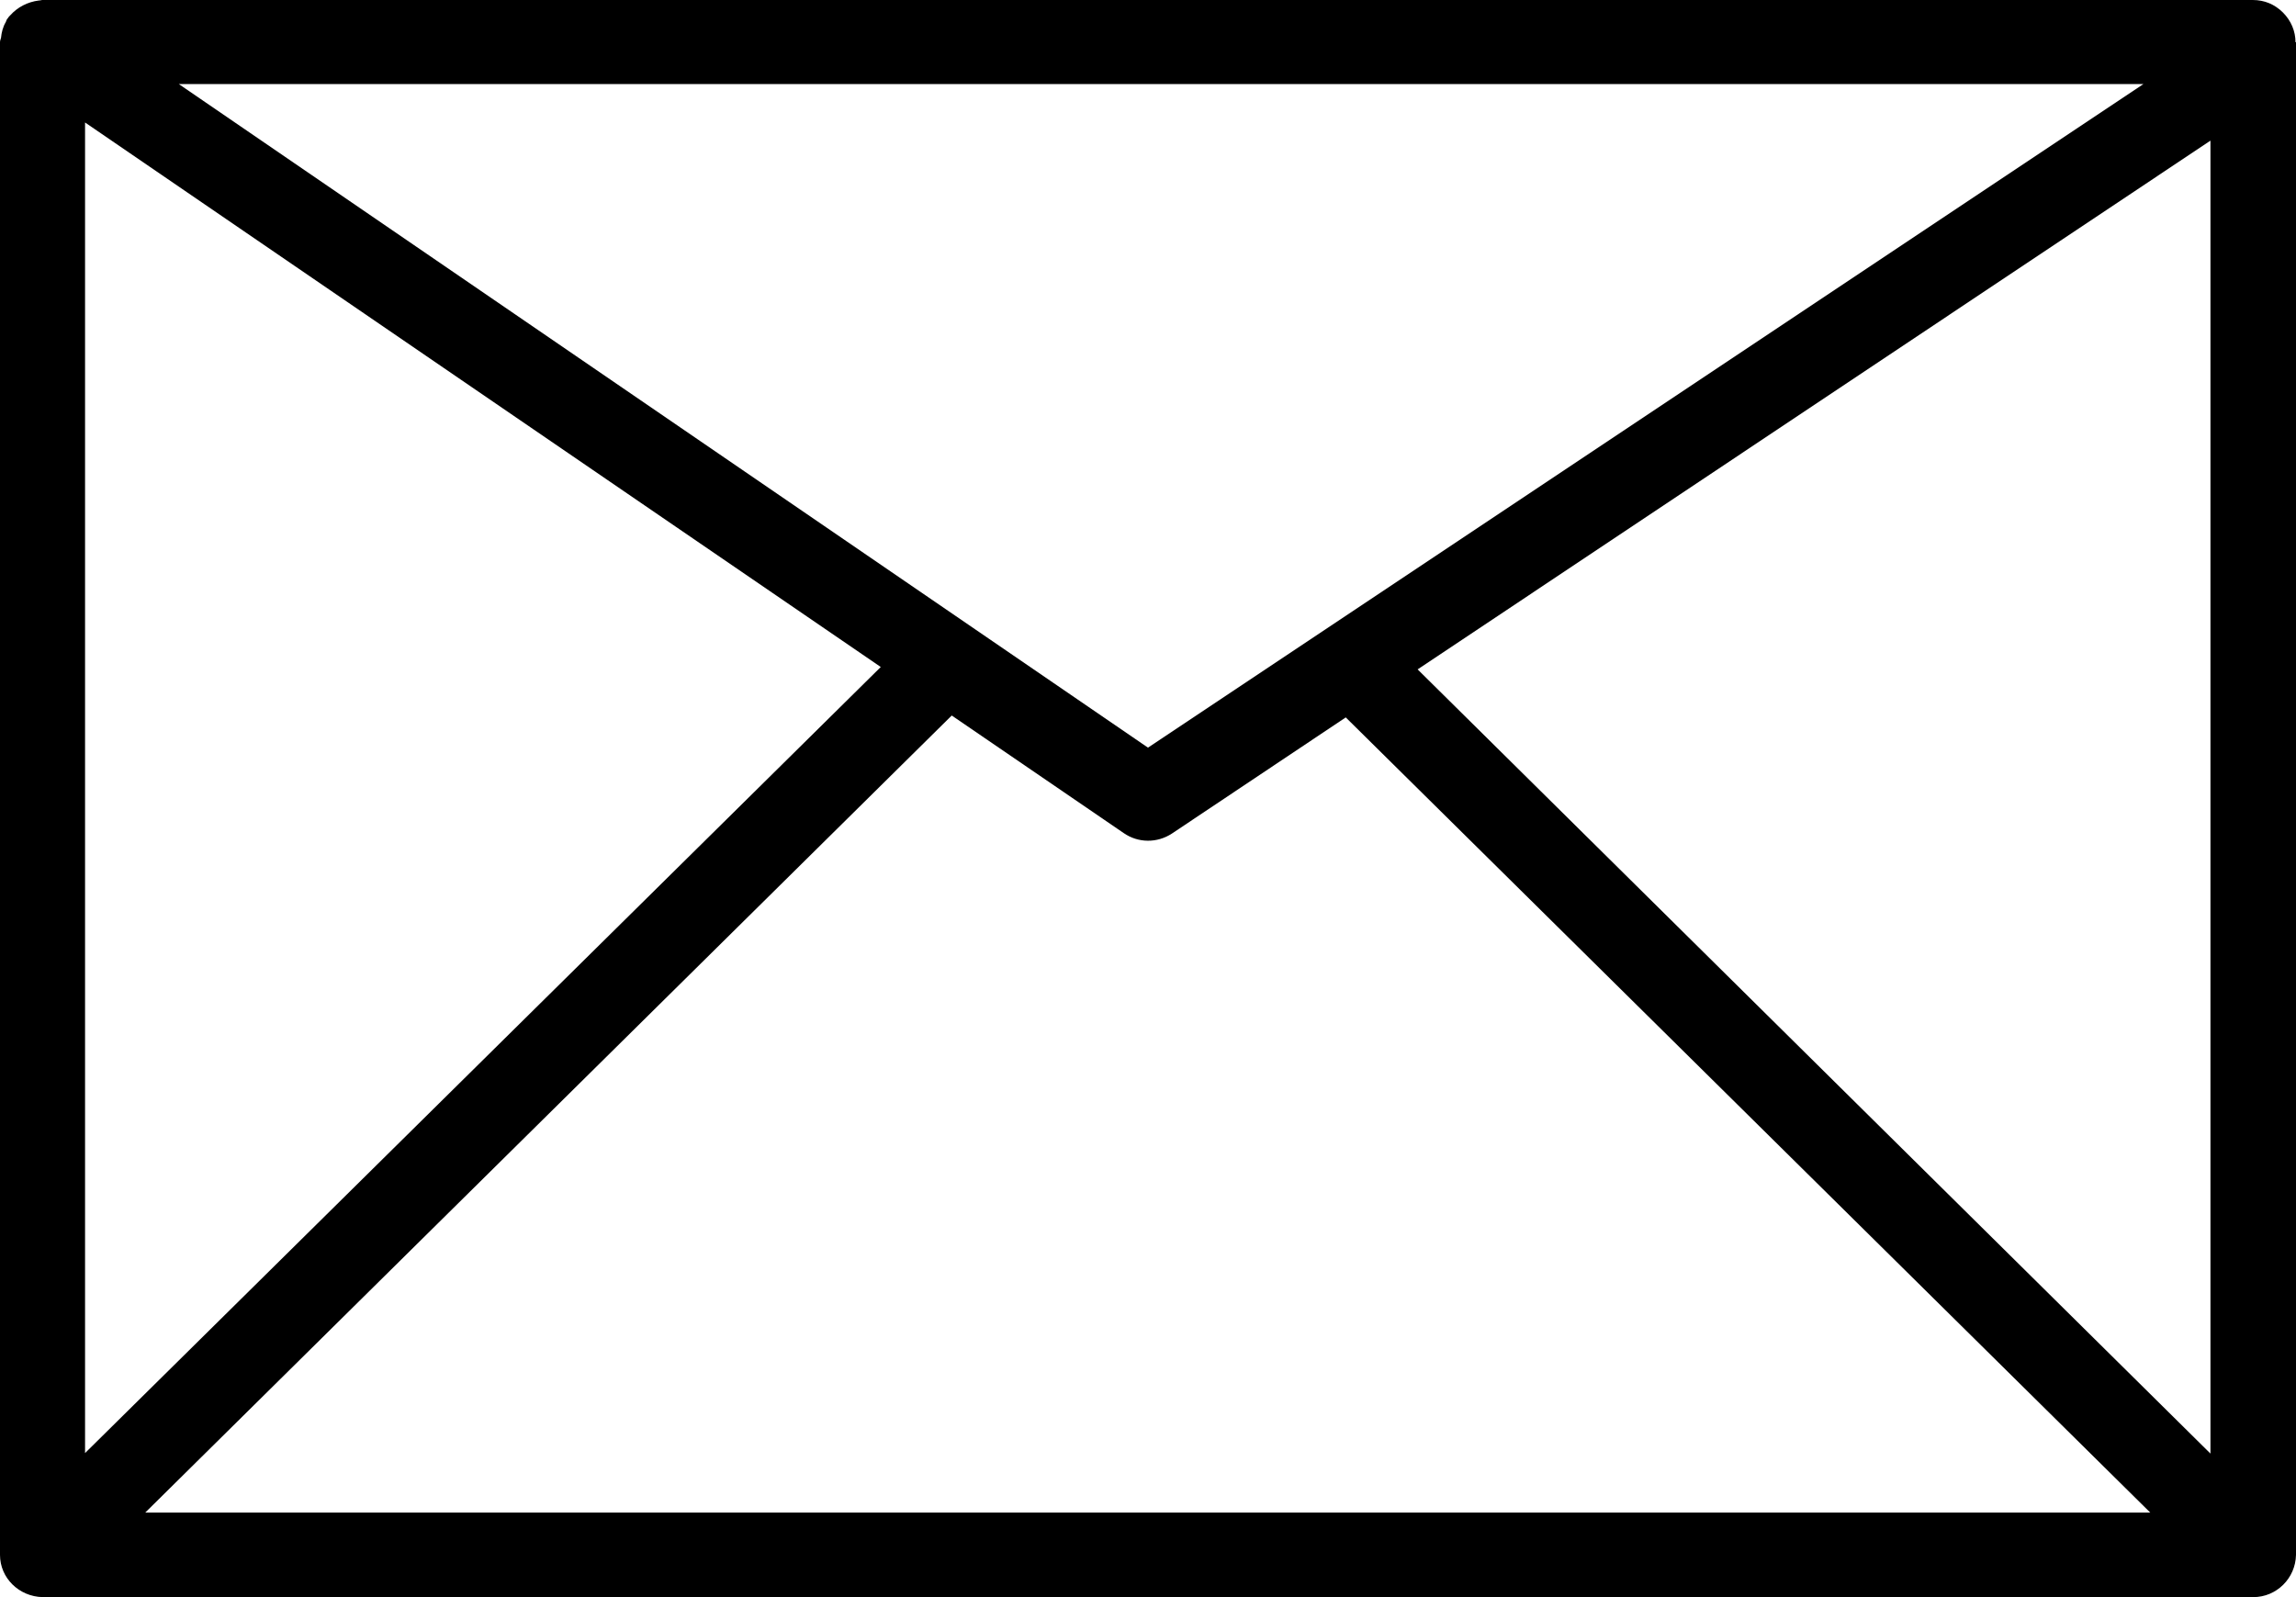 <?xml version="1.0" encoding="UTF-8"?> <svg xmlns="http://www.w3.org/2000/svg" width="23" height="16" viewBox="0 0 23 16" fill="none"> <path d="M22.995 0.423C22.995 0.313 22.951 0.207 22.869 0.125C22.786 0.043 22.684 0 22.567 0H0.423C0.414 0 0.404 0.005 0.389 0.005C0.277 0.019 0.175 0.072 0.102 0.154C0.092 0.164 0.083 0.173 0.078 0.183C0.068 0.192 0.063 0.207 0.058 0.221C0.029 0.269 0.015 0.327 0.01 0.38C0.005 0.394 0 0.409 0 0.423V15.577C0 15.808 0.19 15.995 0.428 16H22.572C22.805 16 22.995 15.812 23 15.577V0.423H22.995ZM0.852 1.227L8.823 6.682L0.852 14.557V1.227ZM11.5 7.49L1.791 0.842H21.472L11.5 7.49ZM9.534 7.168L11.257 8.346C11.403 8.447 11.592 8.447 11.739 8.351L13.481 7.187L21.54 15.153H1.455L9.534 7.168ZM14.201 6.706L22.143 1.409V14.562L14.201 6.706Z" fill="black"></path> </svg> 